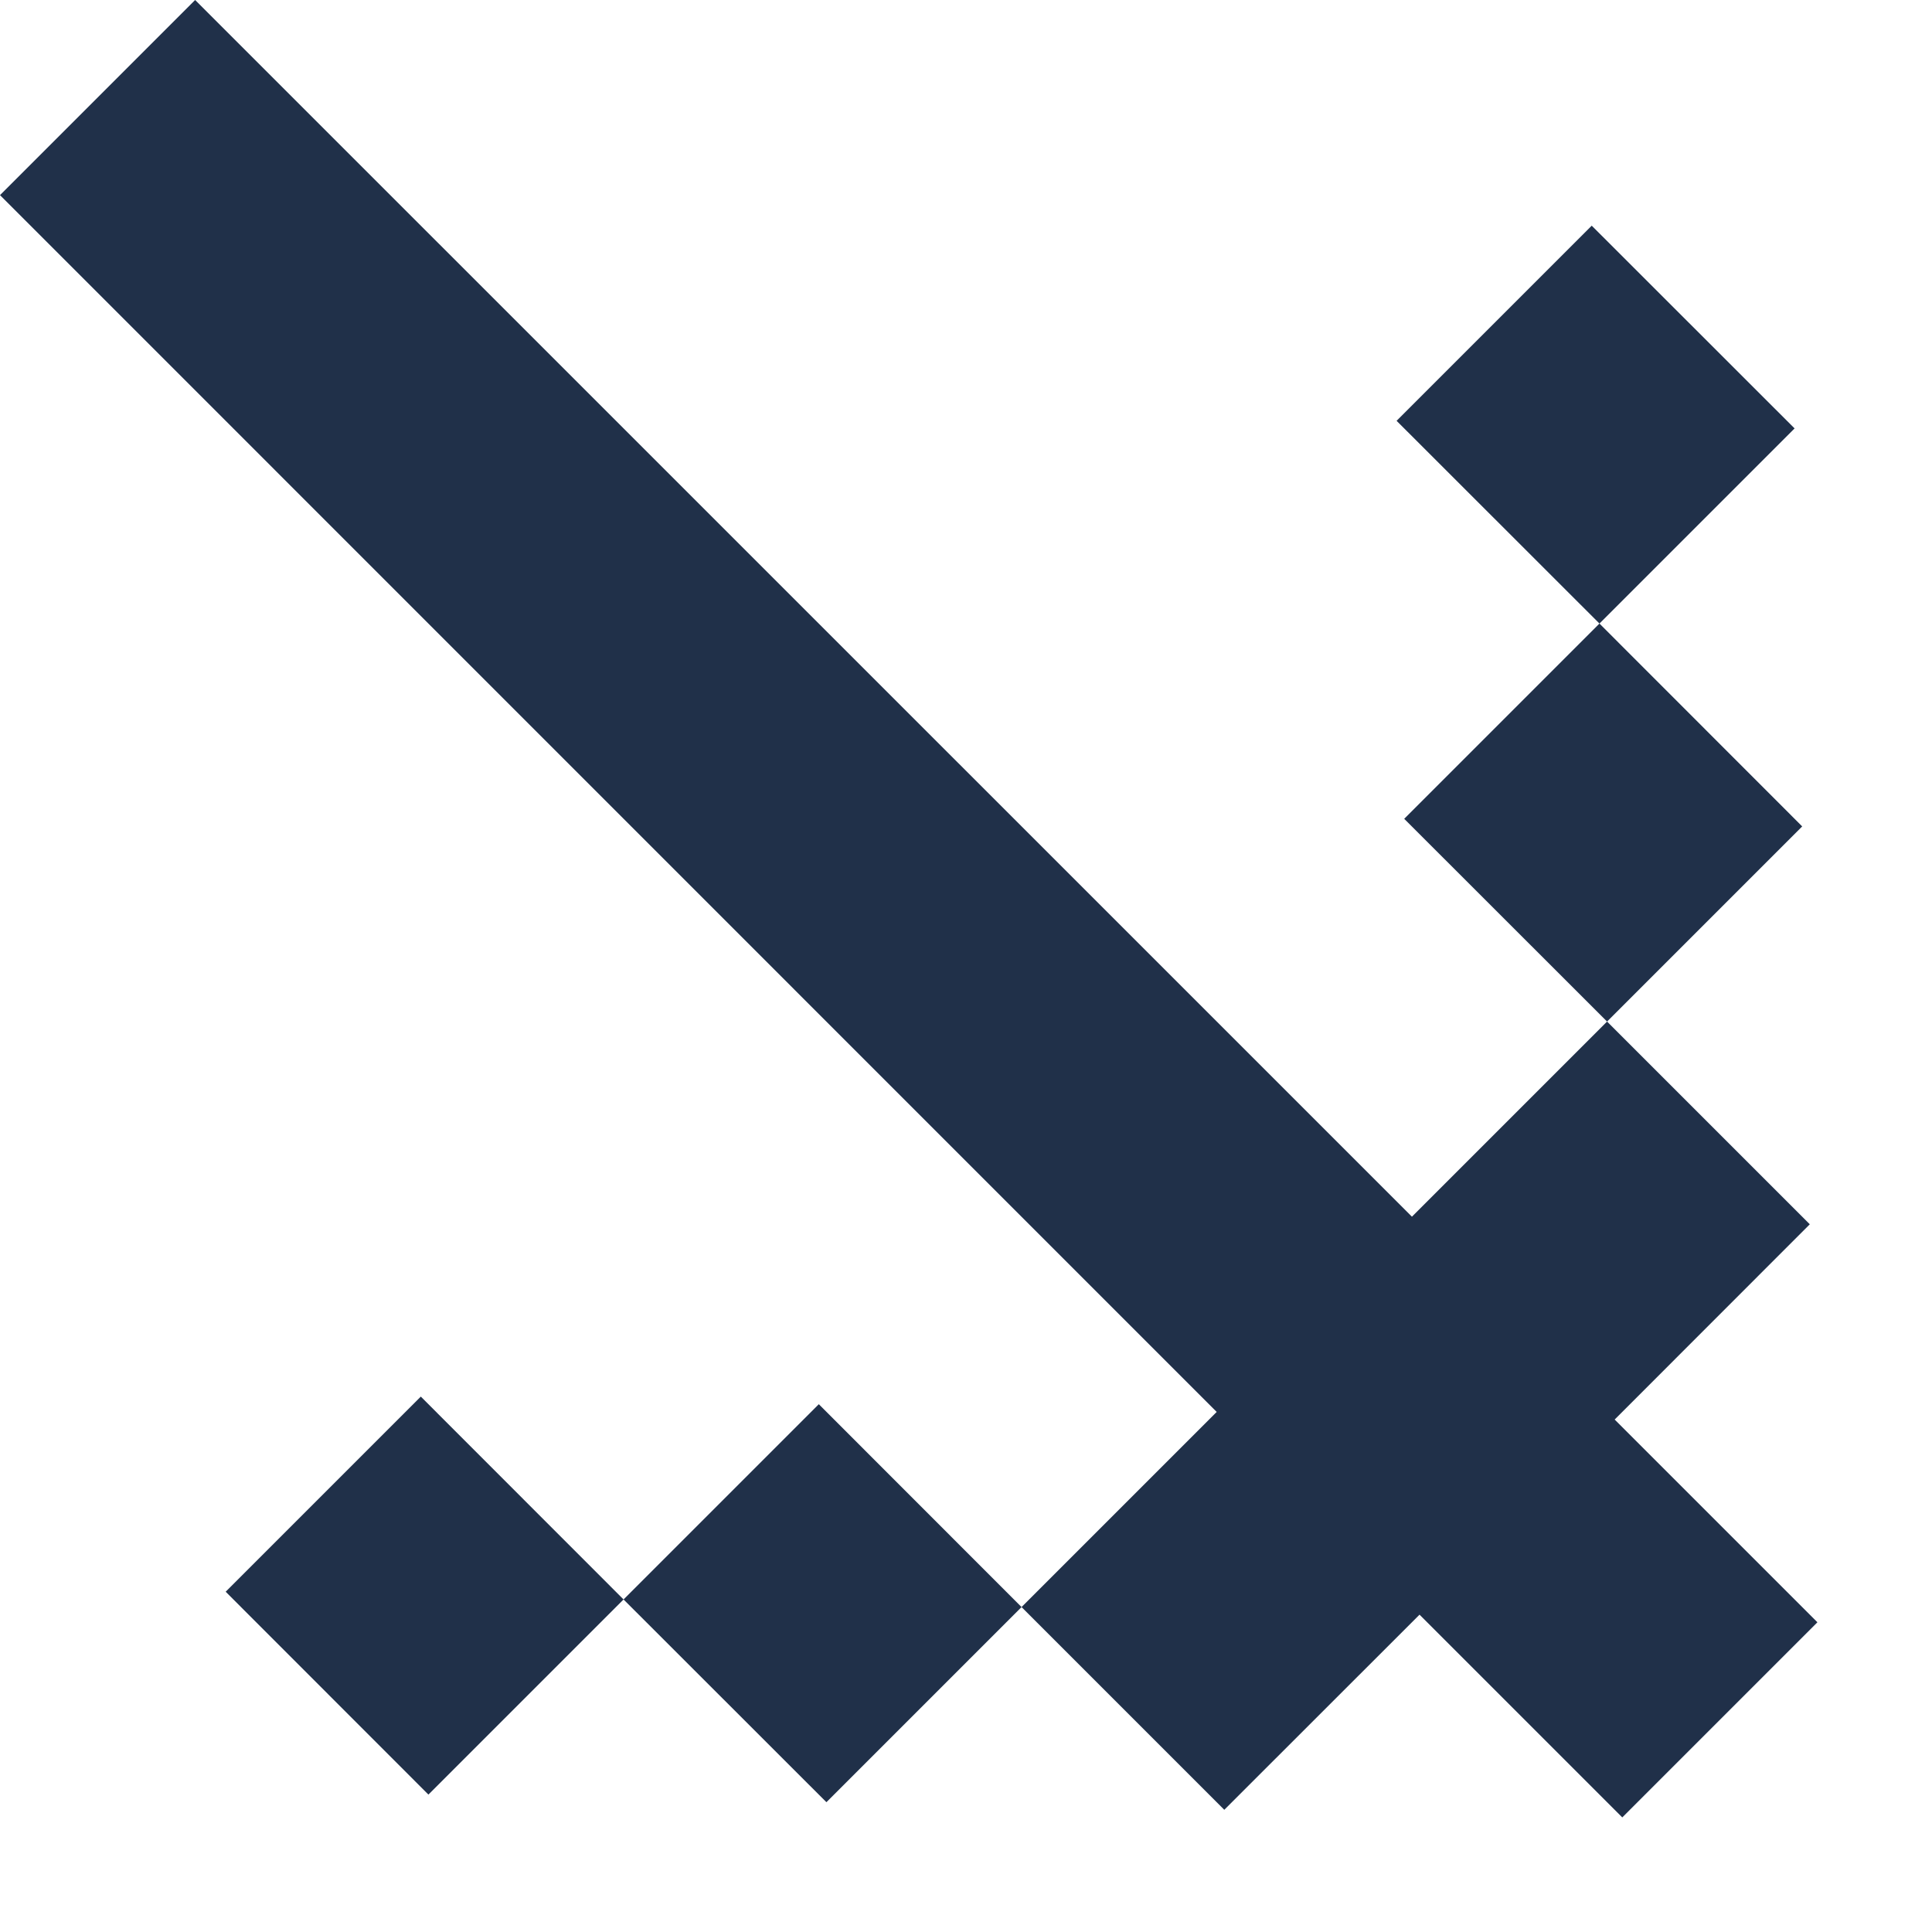<?xml version="1.0" encoding="UTF-8"?> <svg xmlns="http://www.w3.org/2000/svg" width="16" height="16" viewBox="0 0 16 16" fill="none"><path d="M1.616 0L0 1.616L10.076 11.693L8.46 13.309L10.139 14.988L11.756 13.372L13.435 15.051L15.051 13.435L13.372 11.756L14.988 10.139L13.309 8.46L11.693 10.076L1.616 0ZM13.246 5.164L14.925 6.844L13.309 8.46L11.629 6.781L13.246 5.164ZM13.246 5.164L11.566 3.485L13.182 1.869L14.862 3.548L13.246 5.164ZM5.164 13.246L6.844 14.925L8.46 13.309L6.781 11.629L5.164 13.246ZM5.164 13.246L3.485 11.566L1.869 13.182L3.548 14.862L5.164 13.246Z" fill="#203049"></path></svg> 